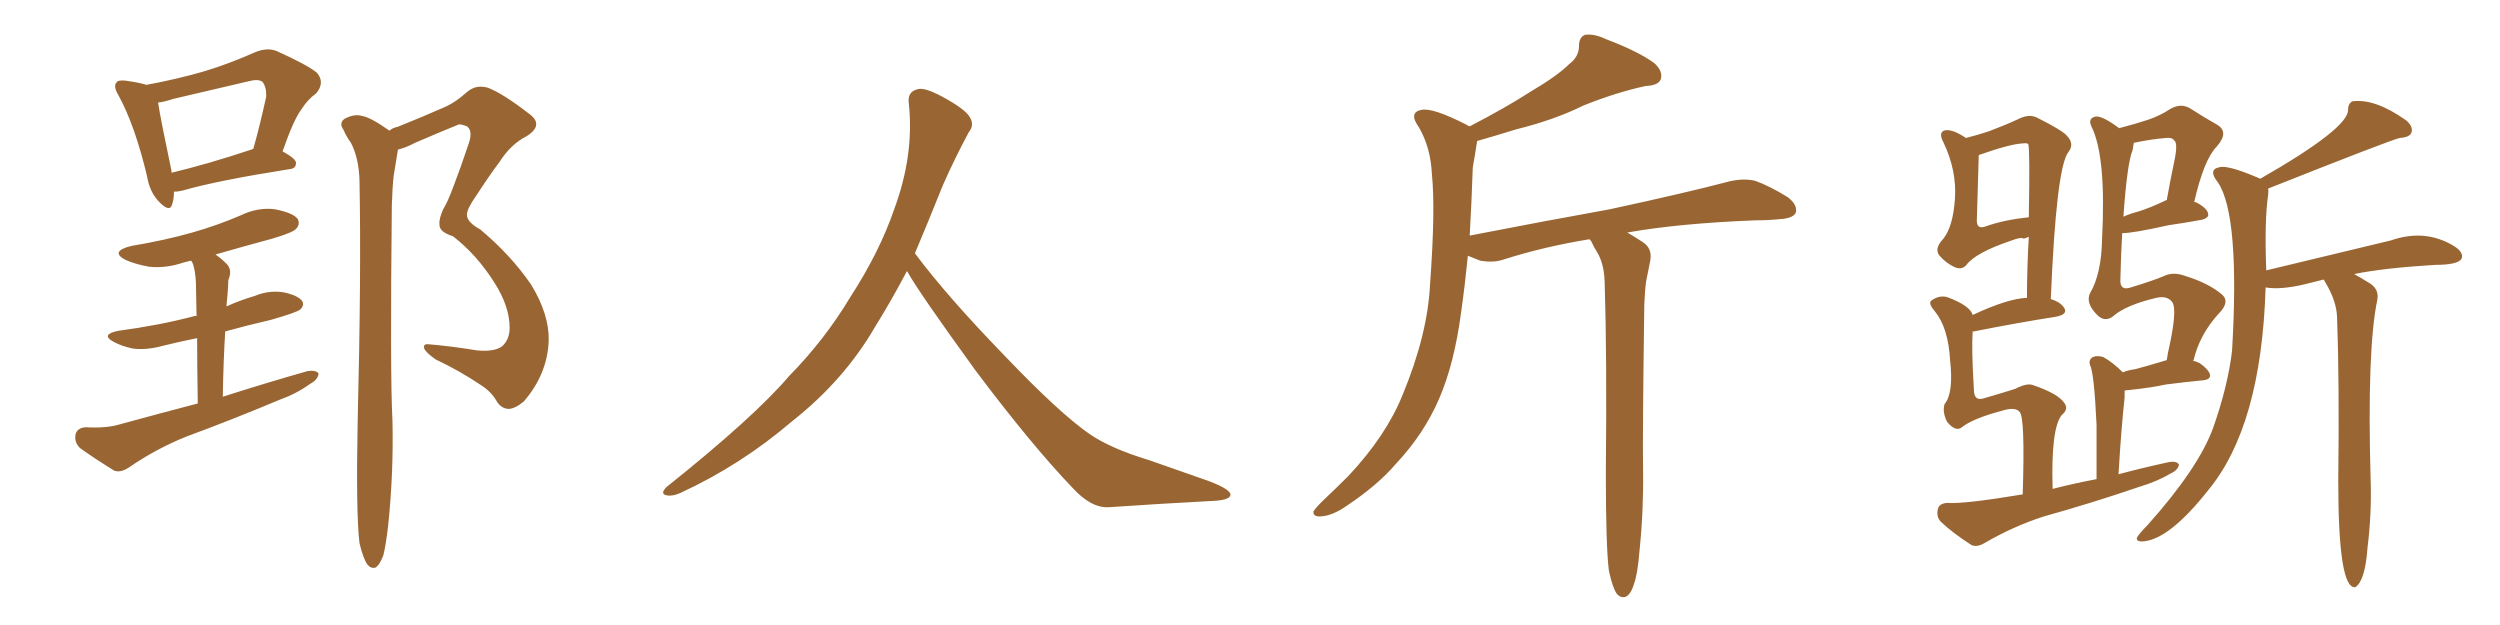 <svg xmlns="http://www.w3.org/2000/svg" xmlns:xlink="http://www.w3.org/1999/xlink" width="600" height="150"><path fill="#996633" padding="10" d="M41.75 46.00L41.75 46.00Q41.75 47.75 41.31 49.07L41.31 49.07Q40.72 51.12 38.09 48.34L38.09 48.34Q35.89 46.00 35.30 42.33L35.30 42.33Q32.37 30.03 28.42 22.85L28.42 22.85Q27.10 20.65 27.98 19.78L27.98 19.78Q28.27 19.19 30.03 19.34L30.03 19.34Q33.25 19.78 35.16 20.36L35.16 20.36Q42.33 19.04 48.93 17.14L48.93 17.14Q54.79 15.38 61.08 12.60L61.08 12.60Q64.16 11.28 66.50 12.30L66.50 12.30Q73.68 15.53 76.03 17.43L76.03 17.43Q78.08 19.78 75.88 22.41L75.88 22.41Q73.83 23.88 72.36 26.22L72.36 26.22Q70.46 28.71 67.82 36.33L67.82 36.33Q71.04 38.09 71.04 39.11L71.04 39.11Q71.04 40.43 69.58 40.58L69.58 40.58Q52.00 43.36 43.95 45.70L43.95 45.70Q42.77 46.00 41.75 46.00ZM60.35 35.89L60.35 35.89Q60.64 35.74 60.79 35.74L60.79 35.74Q62.40 30.03 63.87 23.29L63.87 23.29Q64.01 20.95 62.99 19.63L62.99 19.63Q61.96 18.90 59.77 19.48L59.77 19.48Q50.98 21.53 41.60 23.73L41.60 23.73Q39.40 24.46 37.94 24.61L37.94 24.61Q38.53 28.56 41.16 41.02L41.16 41.02Q41.16 41.31 41.16 41.46L41.16 41.46Q49.80 39.40 60.35 35.89ZM47.46 96.83L47.46 96.83Q47.31 87.30 47.31 81.15L47.31 81.15Q42.92 82.03 38.82 83.06L38.82 83.06Q35.01 84.08 31.79 83.64L31.79 83.64Q29.15 83.06 27.25 82.03L27.25 82.03Q24.02 80.27 28.42 79.39L28.42 79.39Q38.23 78.08 46.58 75.88L46.58 75.88Q46.73 75.73 47.17 75.88L47.17 75.88Q47.02 69.14 47.02 67.82L47.02 67.82Q46.88 65.04 46.29 63.28L46.29 63.28Q46.00 62.70 45.85 62.55L45.85 62.55Q44.68 62.84 44.09 62.99L44.09 62.99Q39.84 64.45 35.74 64.01L35.74 64.01Q32.52 63.43 30.18 62.40L30.18 62.40Q26.22 60.35 31.49 59.03L31.49 59.03Q39.40 57.71 46.14 55.81L46.14 55.81Q52.29 54.05 57.71 51.71L57.71 51.71Q61.96 49.66 66.06 50.24L66.06 50.24Q70.46 51.12 71.48 52.59L71.48 52.59Q72.07 53.91 71.04 54.93L71.04 54.93Q70.31 55.81 65.33 57.28L65.33 57.28Q58.30 59.18 51.71 61.08L51.71 61.08Q53.03 61.96 54.49 63.43L54.49 63.43Q55.81 64.89 54.79 67.24L54.79 67.24Q54.79 68.41 54.64 70.17L54.64 70.17Q54.49 71.78 54.35 73.54L54.35 73.54Q57.57 72.07 61.08 71.04L61.08 71.04Q64.60 69.58 68.12 70.17L68.12 70.17Q71.48 70.90 72.51 72.22L72.51 72.22Q73.10 73.24 72.07 74.27L72.07 74.27Q71.19 75 65.04 76.76L65.04 76.76Q59.33 78.08 54.05 79.54L54.05 79.54Q53.61 86.72 53.47 95.21L53.47 95.21Q64.01 91.85 73.83 89.06L73.83 89.06Q75.88 88.77 76.46 89.65L76.46 89.65Q76.32 91.11 74.41 92.14L74.41 92.14Q71.19 94.48 67.09 95.95L67.09 95.95Q55.96 100.63 44.82 104.74L44.82 104.74Q37.50 107.67 30.91 112.21L30.91 112.21Q28.86 113.53 27.39 112.94L27.39 112.94Q22.41 109.86 19.19 107.52L19.19 107.52Q17.72 106.05 18.16 104.15L18.16 104.15Q18.60 102.69 20.51 102.54L20.51 102.54Q25.63 102.83 28.86 101.81L28.86 101.81Q38.53 99.17 47.46 96.83ZM86.28 130.37L86.28 130.37L86.28 130.37Q85.40 123.05 85.84 101.07L85.84 101.07Q86.72 65.92 86.28 43.36L86.28 43.36Q86.13 37.94 84.23 34.28L84.23 34.28Q83.06 32.67 82.47 31.20L82.47 31.20Q81.30 29.59 82.62 28.56L82.62 28.56Q84.96 27.25 86.87 27.83L86.87 27.83Q88.92 28.13 93.46 31.35L93.46 31.35Q94.34 30.62 95.36 30.47L95.36 30.47Q101.22 28.13 106.20 25.93L106.20 25.93Q109.13 24.76 112.21 21.97L112.21 21.97Q114.40 20.21 117.19 21.09L117.19 21.09Q120.85 22.56 126.71 27.10L126.71 27.10Q130.81 29.88 126.42 32.67L126.42 32.67Q122.61 34.57 119.82 38.96L119.82 38.96Q117.48 42.04 114.26 47.02L114.26 47.02Q112.06 50.10 112.06 51.56L112.06 51.56Q112.06 53.32 115.28 55.08L115.28 55.08Q122.61 61.23 127.44 68.26L127.44 68.26Q131.84 75.44 131.69 81.74L131.69 81.74Q131.40 89.79 125.68 96.39L125.68 96.39Q123.49 98.14 122.02 98.14L122.02 98.14Q120.12 98.00 119.09 96.09L119.09 96.09Q117.77 93.90 115.43 92.43L115.43 92.43Q110.45 89.06 104.59 86.28L104.59 86.28Q102.25 84.67 101.81 83.64L101.81 83.64Q101.51 82.47 102.83 82.62L102.83 82.62Q108.11 83.06 114.40 84.08L114.40 84.08Q118.65 84.52 120.56 83.06L120.56 83.06Q122.31 81.45 122.31 78.66L122.31 78.66Q122.31 73.54 118.65 67.82L118.65 67.82Q114.40 61.08 108.69 56.69L108.69 56.69Q105.32 55.66 105.47 53.76L105.47 53.76Q105.32 52.59 106.35 50.24L106.35 50.24Q107.37 48.63 108.69 45.12L108.69 45.12Q110.60 40.14 112.50 34.42L112.50 34.42Q113.53 31.35 112.06 30.32L112.06 30.32Q110.30 29.59 109.72 30.03L109.72 30.03Q105.03 31.93 99.61 34.28L99.61 34.28Q97.41 35.45 95.51 35.89L95.51 35.89Q95.07 38.53 94.48 42.19L94.48 42.19Q94.19 44.68 94.04 49.22L94.04 49.22Q93.60 90.23 94.19 100.93L94.19 100.93Q94.48 113.38 93.16 126.12L93.16 126.12Q92.58 131.10 91.99 133.30L91.99 133.30Q91.11 135.64 90.09 136.23L90.09 136.23Q89.06 136.52 88.18 135.50L88.18 135.50Q87.16 134.03 86.28 130.37ZM217.68 65.04L217.68 65.04L217.68 65.04Q213.72 72.51 210.06 78.37L210.06 78.37Q202.59 91.26 190.14 101.07L190.14 101.07Q177.83 111.62 163.18 118.36L163.18 118.36Q161.13 119.24 159.67 118.80L159.67 118.80Q158.50 118.36 159.96 116.89L159.96 116.89Q181.05 100.05 189.40 90.23L189.40 90.23Q197.90 81.59 204.05 71.34L204.05 71.34Q211.08 60.50 214.60 50.24L214.60 50.24Q219.43 37.21 218.12 24.90L218.12 24.90Q217.68 21.97 220.31 21.39L220.31 21.39Q221.92 20.95 226.03 23.14L226.03 23.14Q231.74 26.22 232.76 28.13L232.76 28.13Q233.94 30.03 232.47 31.79L232.47 31.79Q229.10 38.09 226.32 44.38L226.32 44.38Q222.80 53.17 219.58 60.79L219.58 60.79Q227.20 71.04 241.41 85.69L241.41 85.69Q254.30 99.17 261.47 104.15L261.47 104.15Q266.60 107.67 275.83 110.45L275.83 110.45Q283.30 113.09 290.04 115.43L290.04 115.43Q295.46 117.48 295.31 118.80L295.31 118.80Q295.17 120.12 290.33 120.26L290.33 120.26Q279.05 120.85 266.16 121.73L266.16 121.73Q261.91 122.02 257.37 117.04L257.37 117.04Q247.56 106.79 234.23 89.06L234.23 89.06Q220.31 69.87 217.68 65.04ZM386.13 136.96L386.13 136.96L386.13 136.96Q385.40 131.10 385.40 113.53L385.40 113.53Q385.69 85.55 385.11 67.53L385.11 67.53Q384.96 63.13 383.20 60.35L383.20 60.35Q382.47 59.18 381.88 57.86L381.88 57.86Q381.59 57.57 381.45 57.42L381.45 57.42Q370.61 59.18 360.94 62.26L360.94 62.26Q358.45 63.13 355.22 62.55L355.22 62.55Q353.76 61.96 352.29 61.38L352.29 61.38Q351.56 68.70 350.68 74.85L350.68 74.85Q349.07 87.16 345.41 95.65L345.41 95.65Q341.75 104.15 335.01 111.33L335.01 111.33Q330.62 116.46 323.14 121.44L323.14 121.44Q319.78 123.78 316.99 123.93L316.99 123.93Q315.09 124.07 315.23 122.75L315.23 122.75Q315.82 121.73 318.16 119.53L318.16 119.53Q320.80 117.04 323.58 114.26L323.58 114.26Q332.67 104.59 336.62 94.78L336.62 94.78Q342.63 80.27 343.21 68.26L343.21 68.26Q344.53 50.24 343.65 41.75L343.65 41.75Q343.36 35.45 340.58 30.62L340.58 30.62Q337.94 26.95 341.16 26.37L341.16 26.37Q343.80 25.78 351.86 29.88L351.86 29.88Q352.29 30.18 352.73 30.32L352.73 30.32Q361.23 25.93 367.38 21.97L367.38 21.97Q373.83 18.16 376.61 15.38L376.61 15.38Q378.96 13.62 378.96 10.99L378.96 10.99Q378.96 8.94 380.42 8.35L380.42 8.35Q382.62 8.06 385.40 9.38L385.40 9.38Q393.46 12.45 397.12 15.23L397.12 15.23Q399.17 17.14 398.58 19.04L398.58 19.04Q398.00 20.51 394.92 20.65L394.92 20.65Q388.04 22.12 379.98 25.34L379.98 25.34Q373.24 28.71 363.87 31.05L363.87 31.05Q358.15 32.81 354.49 33.84L354.49 33.84Q354.49 34.28 354.35 34.86L354.35 34.86Q354.05 36.91 353.47 40.14L353.47 40.14Q353.17 48.93 352.73 56.54L352.73 56.54Q370.75 53.03 386.28 50.24L386.28 50.24Q404.59 46.29 415.14 43.51L415.14 43.51Q418.36 42.77 421.14 43.36L421.14 43.36Q424.51 44.53 429.05 47.31L429.05 47.31Q431.54 49.22 430.96 51.12L430.96 51.12Q430.22 52.44 427.15 52.59L427.15 52.59Q424.51 52.88 421.29 52.88L421.29 52.88Q402.83 53.61 390.53 55.81L390.53 55.81Q392.14 56.69 394.34 58.15L394.34 58.15Q396.53 59.62 396.09 62.40L396.09 62.40Q395.65 64.75 395.07 67.53L395.07 67.53Q394.78 69.58 394.63 73.10L394.63 73.10Q394.19 104.88 394.34 112.94L394.34 112.94Q394.48 122.61 393.46 132.42L393.46 132.42Q393.02 137.84 392.14 140.19L392.14 140.19Q391.41 142.68 390.09 143.26L390.09 143.26Q388.92 143.55 388.04 142.53L388.04 142.53Q387.01 141.06 386.13 136.96ZM503.17 114.99L503.17 114.99Q503.17 106.93 503.17 101.95L503.17 101.95Q502.59 89.36 501.56 87.45L501.56 87.45Q501.27 86.28 502.29 85.69L502.29 85.69Q503.32 85.25 504.79 85.69L504.79 85.69Q507.13 87.01 509.47 89.36L509.47 89.36Q510.94 88.77 512.40 88.62L512.40 88.62Q515.19 87.89 520.02 86.43L520.02 86.43Q520.17 85.55 520.31 84.67L520.31 84.67Q522.66 74.41 521.34 72.51L521.34 72.51Q520.17 70.90 517.53 71.48L517.53 71.48Q510.06 73.24 506.98 76.03L506.98 76.03Q505.08 77.34 503.32 75.59L503.32 75.59Q500.54 72.80 501.56 70.46L501.56 70.46Q504.35 65.77 504.49 57.42L504.49 57.42Q505.52 37.65 502.00 30.47L502.00 30.47Q500.98 28.42 502.88 27.98L502.88 27.98Q504.49 27.69 508.59 30.76L508.59 30.76Q512.55 29.74 515.63 28.71L515.63 28.71Q518.55 27.69 520.75 26.22L520.75 26.22Q523.39 24.61 525.73 26.07L525.73 26.07Q529.39 28.42 532.03 29.88L532.03 29.88Q535.11 31.64 532.03 35.16L532.03 35.16Q528.96 38.23 526.61 48.49L526.61 48.49Q527.05 48.49 527.20 48.63L527.20 48.63Q529.98 50.10 529.98 51.56L529.98 51.56Q529.98 52.29 528.52 52.73L528.52 52.73Q524.56 53.47 520.46 54.05L520.46 54.05Q511.96 55.96 509.33 55.96L509.33 55.96Q509.03 60.94 508.89 67.09L508.89 67.09Q508.74 69.87 511.38 68.99L511.38 68.99Q517.09 67.24 519.43 66.21L519.43 66.21Q521.63 65.19 524.41 66.21L524.41 66.21Q530.13 67.97 533.35 70.75L533.35 70.75Q535.25 72.51 532.47 75.29L532.47 75.29Q527.93 80.27 526.46 86.43L526.46 86.43Q526.32 86.43 526.32 86.57L526.32 86.57Q527.05 86.72 527.93 87.16L527.93 87.16Q530.42 88.92 530.42 90.23L530.42 90.23Q530.27 91.11 528.81 91.26L528.81 91.26Q524.27 91.70 519.73 92.29L519.73 92.29Q516.50 93.02 511.08 93.60L511.08 93.60Q510.35 93.60 509.91 93.75L509.91 93.75Q509.91 94.48 509.91 95.36L509.91 95.36Q509.03 103.56 508.45 113.82L508.45 113.82Q514.45 112.21 520.61 110.89L520.61 110.89Q522.36 110.60 522.95 111.47L522.95 111.47Q522.80 112.79 520.90 113.67L520.90 113.67Q517.68 115.58 513.28 116.89L513.28 116.89Q502.15 120.70 490.58 123.93L490.58 123.93Q483.25 126.27 476.22 130.37L476.22 130.37Q474.46 131.40 473.14 130.81L473.14 130.81Q468.60 127.88 465.82 125.24L465.82 125.24Q464.65 124.07 465.09 122.17L465.09 122.17Q465.38 120.85 467.29 120.70L467.29 120.70Q471.39 121.00 485.45 118.65L485.45 118.65Q486.04 100.20 484.72 98.88L484.72 98.88Q483.69 97.56 480.47 98.58L480.47 98.58Q473.29 100.49 470.65 102.69L470.65 102.69Q469.19 103.56 467.29 101.22L467.29 101.22Q466.11 98.88 466.70 96.97L466.70 96.97Q468.90 94.34 468.02 86.43L468.02 86.43Q467.58 78.66 464.36 74.71L464.36 74.71Q462.60 72.66 463.62 72.07L463.62 72.07Q465.53 70.75 467.43 71.34L467.43 71.34Q472.85 73.39 473.44 75.59L473.44 75.59Q481.93 71.63 486.47 71.48L486.47 71.48Q486.47 64.45 486.91 56.84L486.91 56.84Q486.18 57.13 485.74 57.28L485.74 57.28Q485.01 56.84 482.81 57.71L482.81 57.71Q474.02 60.64 471.83 63.72L471.83 63.72Q470.65 64.89 468.90 64.01L468.90 64.01Q466.85 62.99 465.38 61.23L465.38 61.23Q464.21 59.62 466.41 57.28L466.41 57.28Q468.75 54.35 469.19 47.61L469.19 47.61Q469.63 40.87 466.41 34.13L466.41 34.13Q465.23 31.93 466.55 31.35L466.55 31.35Q468.31 30.76 471.83 33.11L471.83 33.11Q474.76 32.37 477.39 31.49L477.39 31.49Q481.64 29.88 484.42 28.56L484.42 28.56Q487.06 27.25 488.96 28.27L488.96 28.27Q495.12 31.35 496.14 32.67L496.14 32.67Q497.90 34.57 496.44 36.47L496.44 36.47Q493.51 39.99 492.19 71.78L492.19 71.78Q494.24 72.36 495.26 73.68L495.26 73.68Q496.58 75.44 493.36 76.03L493.36 76.03Q484.86 77.34 473.73 79.54L473.73 79.54Q473.29 79.54 473.44 79.69L473.44 79.69Q473.14 83.64 473.73 93.46L473.73 93.46Q473.73 96.24 475.93 95.65L475.93 95.65Q480.47 94.34 483.69 93.31L483.69 93.31Q486.47 91.85 487.94 92.43L487.94 92.43Q493.95 94.48 495.41 96.68L495.41 96.68Q496.58 98.14 494.82 99.61L494.82 99.61Q492.19 102.83 492.63 117.33L492.63 117.33Q497.75 116.02 503.17 114.99ZM511.82 36.04L511.82 36.04Q510.50 39.26 509.62 52.00L509.62 52.00Q511.23 51.27 512.99 50.83L512.99 50.83Q515.92 49.95 519.87 48.05L519.87 48.05Q519.87 48.05 520.02 48.05L520.02 48.05Q520.90 43.07 521.78 38.96L521.78 38.96Q522.80 34.28 521.78 33.69L521.78 33.69Q521.34 32.96 519.87 33.11L519.87 33.11Q516.21 33.40 512.11 34.28L512.11 34.28Q511.96 35.01 511.82 36.04ZM476.51 54.35L476.51 54.35Q481.05 52.73 486.91 52.15L486.91 52.15Q487.21 35.45 486.77 34.57L486.77 34.57Q486.47 34.28 485.45 34.42L485.45 34.42Q482.37 34.57 474.90 37.21L474.90 37.21Q474.90 37.35 474.46 52.29L474.46 52.29Q474.17 55.22 476.51 54.35ZM557.67 67.09L557.67 67.09L557.67 67.09Q555.18 67.68 552.98 68.26L552.98 68.26Q547.41 69.58 543.75 68.99L543.75 68.99Q542.72 102.25 529.98 117.63L529.98 117.63Q520.75 129.35 514.45 129.93L514.45 129.93Q512.70 130.08 512.84 129.05L512.84 129.05Q513.43 128.03 515.33 126.12L515.33 126.12Q527.64 112.35 531.15 102.69L531.15 102.69Q534.67 92.72 535.69 84.23L535.69 84.23Q537.60 51.71 532.32 43.80L532.32 43.80Q529.83 40.72 532.62 40.14L532.62 40.14Q534.67 39.55 541.85 42.63L541.85 42.63Q542.29 42.77 542.43 42.92L542.43 42.92Q563.67 30.76 563.53 26.37L563.53 26.37Q563.53 24.90 564.55 24.32L564.55 24.32Q569.97 23.58 577.44 28.86L577.44 28.86Q579.20 30.32 578.76 31.79L578.76 31.79Q578.32 32.96 575.98 33.11L575.98 33.11Q574.22 33.40 544.34 45.26L544.34 45.26Q544.48 45.85 544.34 46.88L544.34 46.88Q543.46 52.88 543.90 64.89L543.90 64.89Q565.72 59.62 573.78 57.71L573.78 57.71Q582.13 54.79 589.16 59.18L589.16 59.18Q591.36 60.64 590.77 62.11L590.77 62.11Q589.89 63.57 584.47 63.57L584.47 63.57Q572.17 64.31 564.99 65.77L564.99 65.77Q566.60 66.65 568.95 68.12L568.95 68.12Q571.00 69.58 570.56 71.92L570.56 71.92Q568.07 83.79 568.95 114.99L568.95 114.99Q569.24 123.05 568.21 131.40L568.21 131.40Q567.63 139.45 565.28 140.92L565.28 140.92Q561.18 141.50 561.18 115.43L561.18 115.43Q561.47 91.41 560.89 76.03L560.89 76.03Q560.74 72.22 558.11 67.82L558.11 67.82Q557.81 67.24 557.67 67.09Z"/></svg>